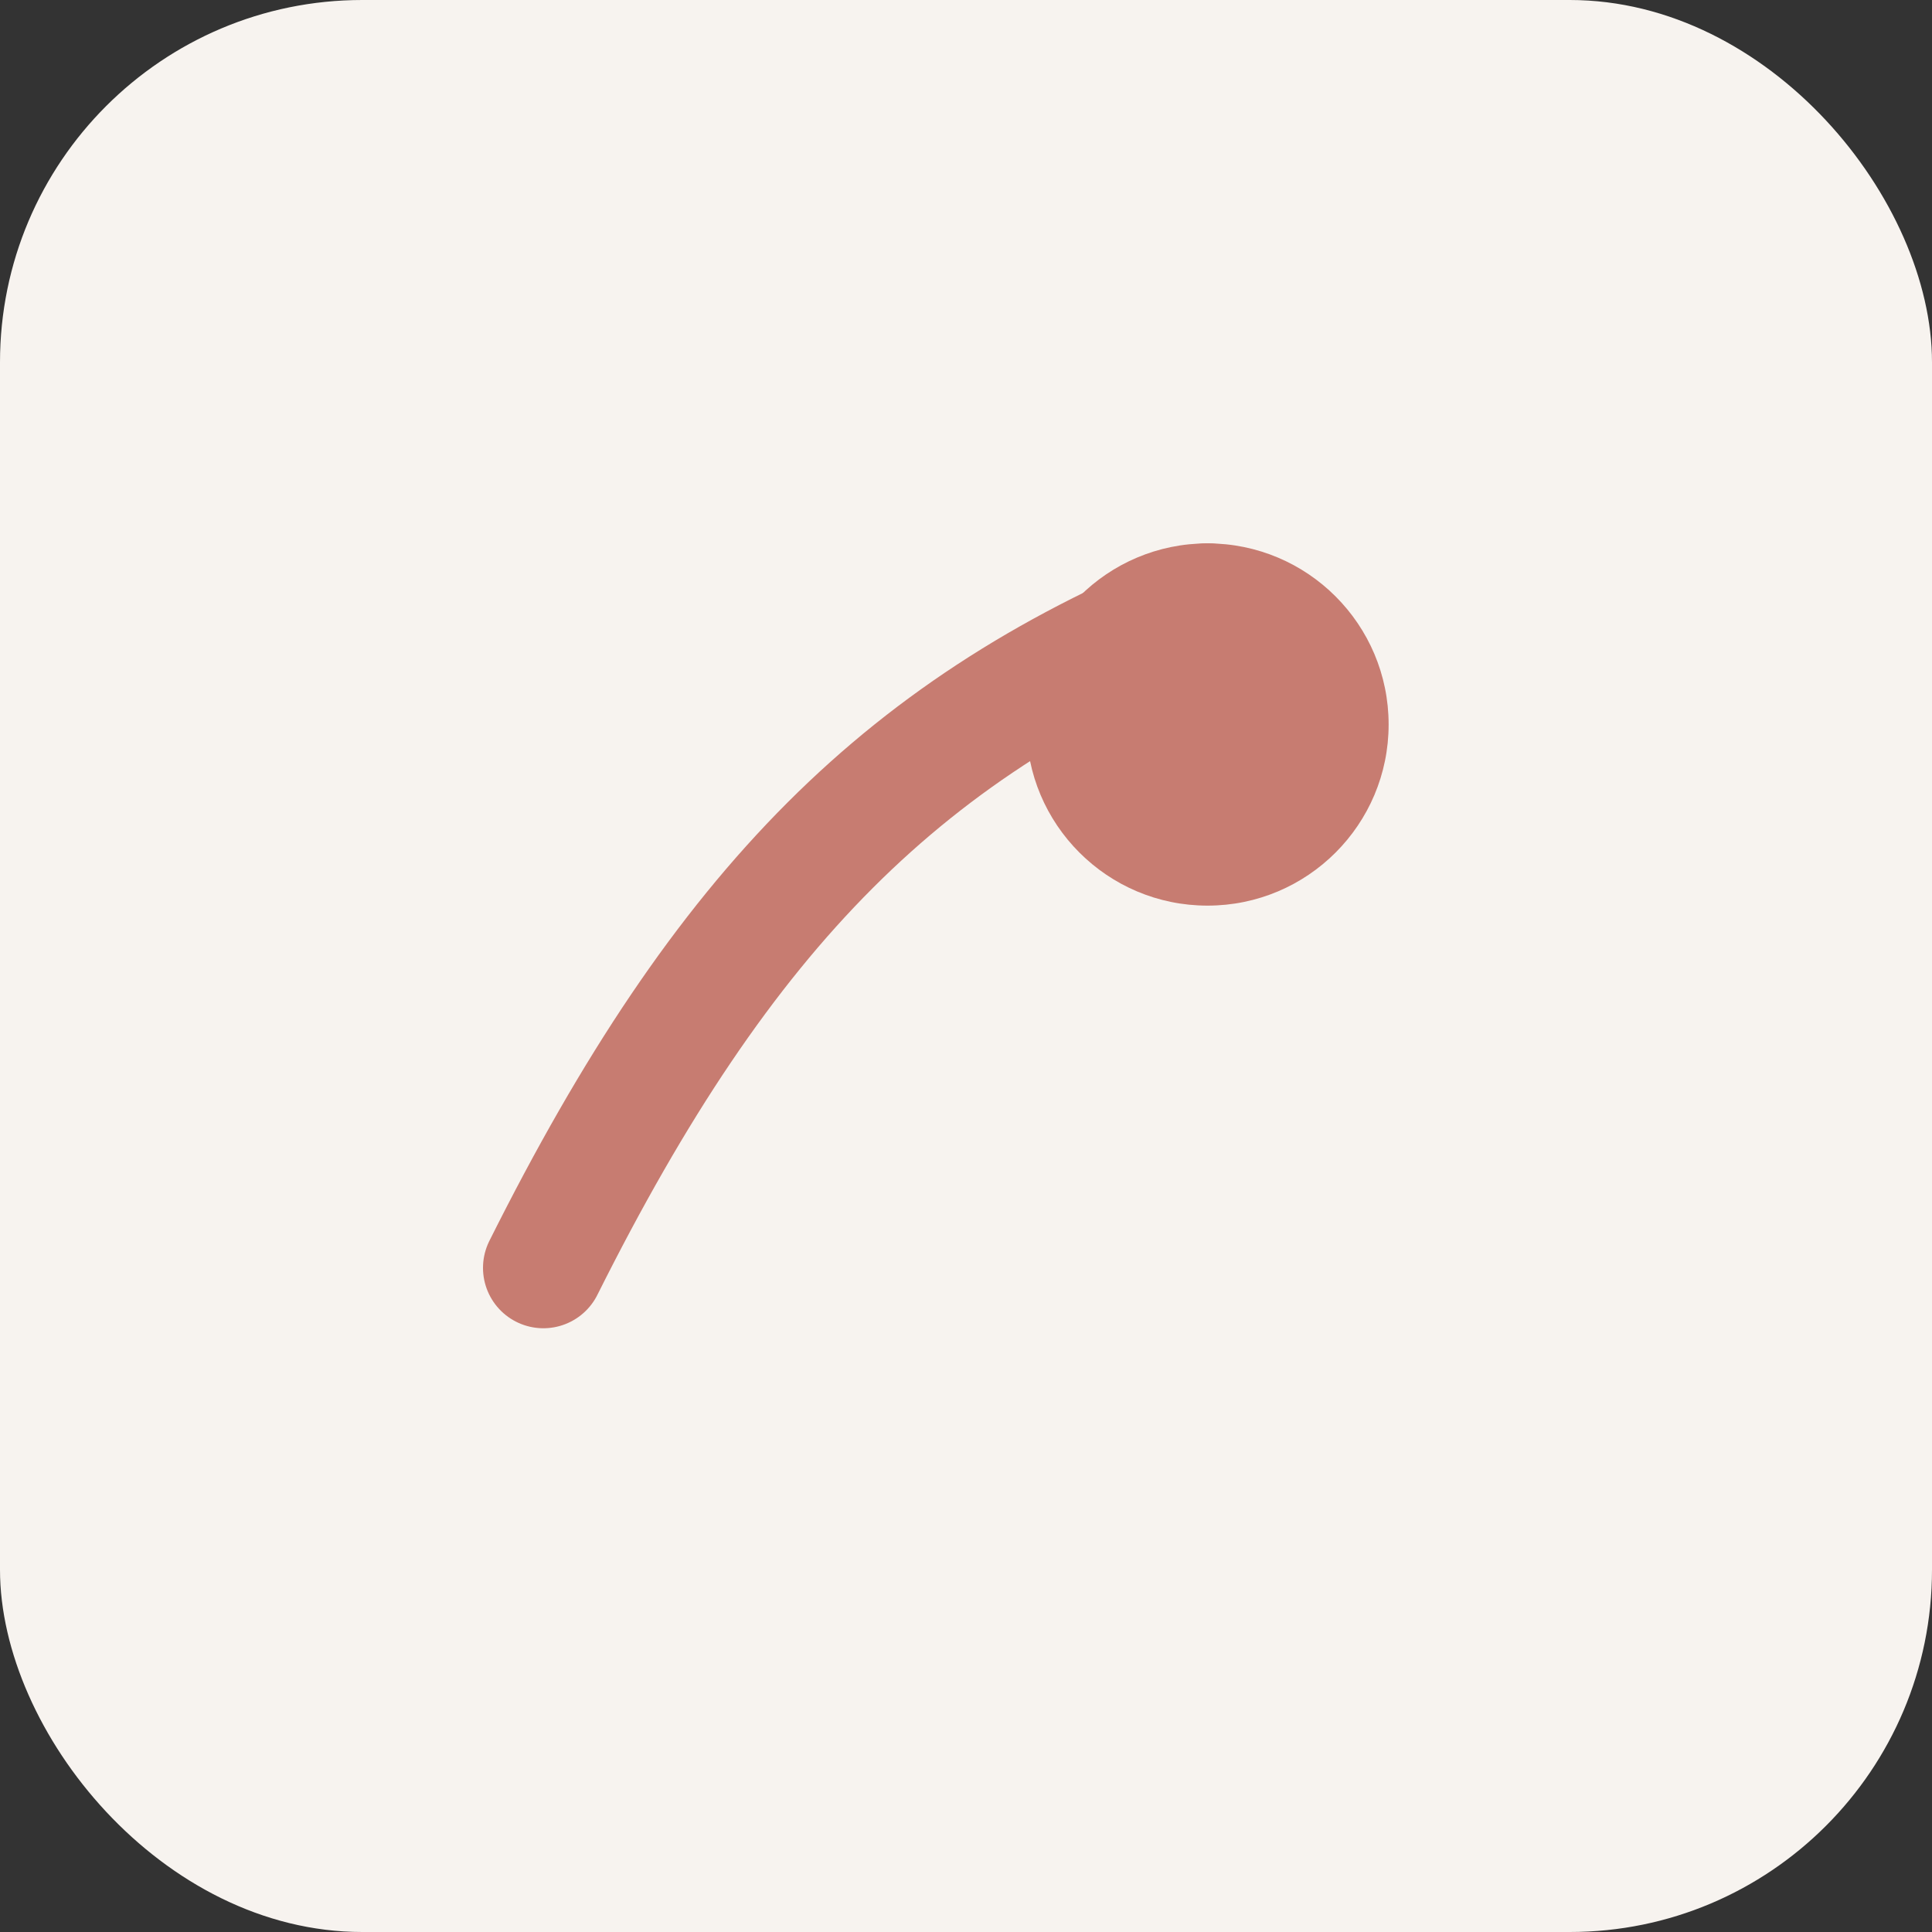 <svg xmlns="http://www.w3.org/2000/svg" viewBox="0 0 64 64">
  <rect x="0" y="0" width="64" height="64" fill="#333333" stroke="none"/>
  <rect width="64" height="64" rx="12" fill="#f7f3ef"/>
  <path d="M18 42c6-12 12-18 22-22" stroke="#c77c71" stroke-width="4" stroke-linecap="round" fill="none"/>
  <circle cx="40" cy="24" r="6" fill="#c77c71"/>
</svg>
